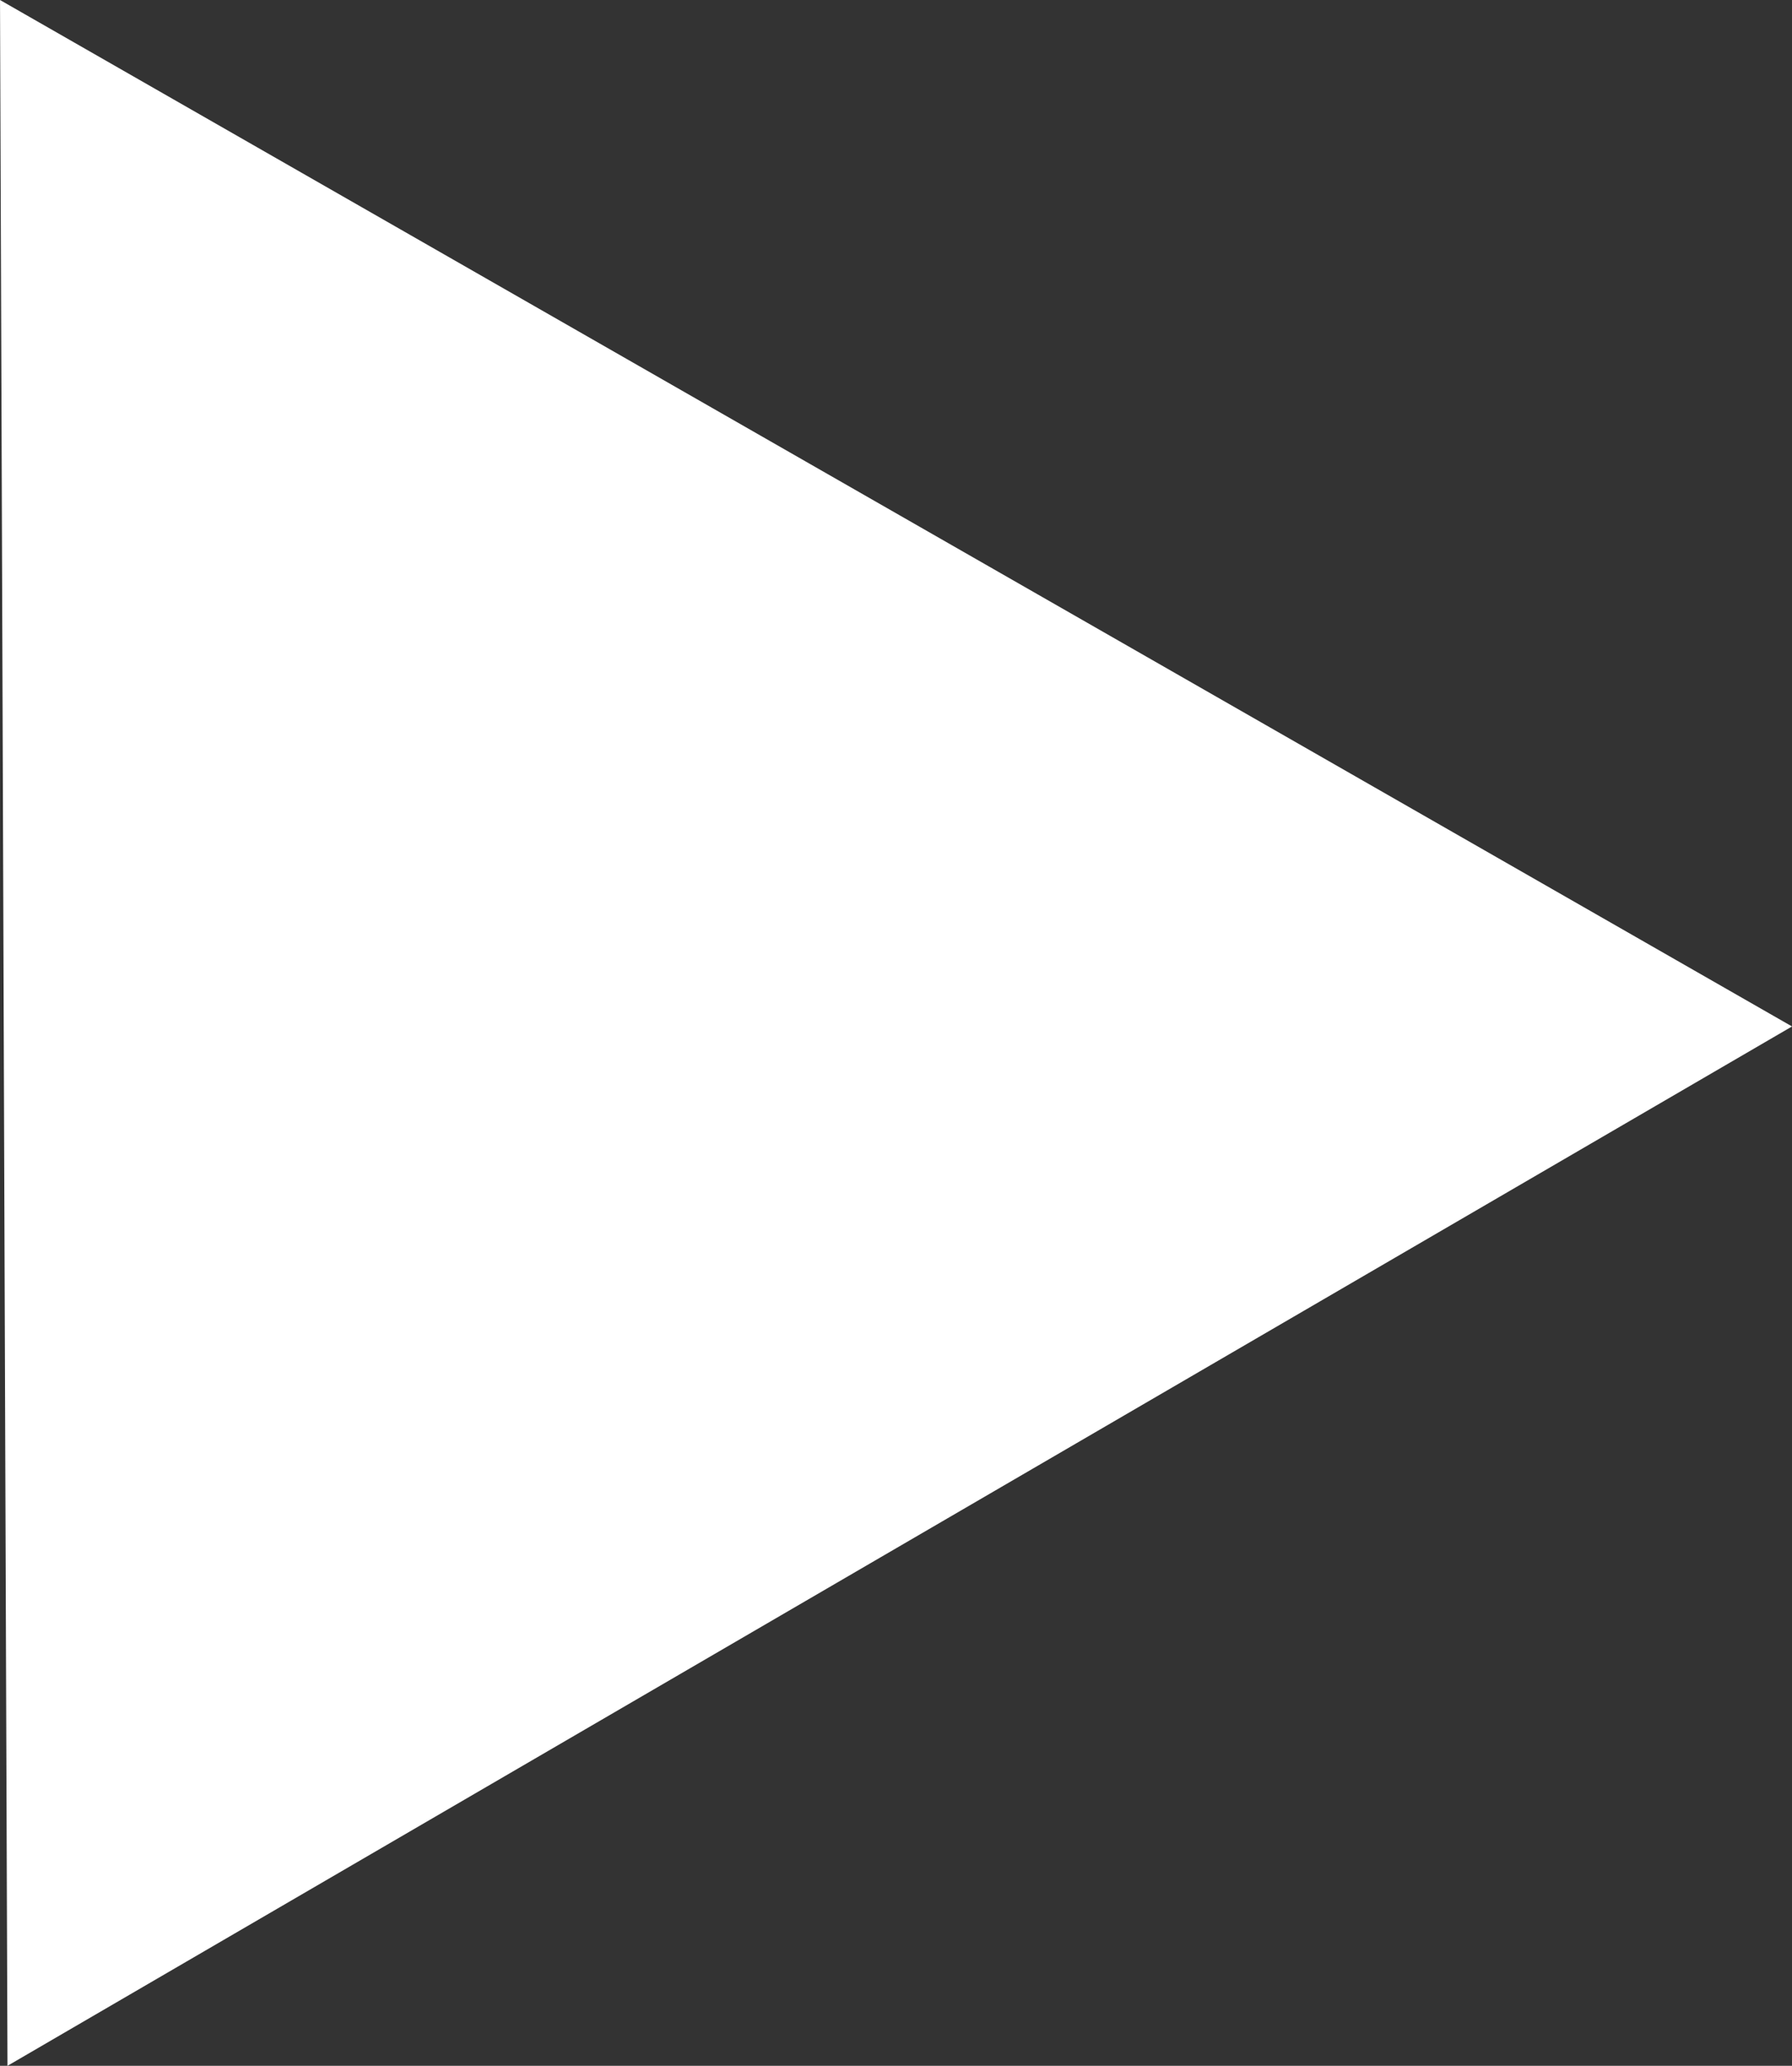 <?xml version="1.0" encoding="UTF-8" standalone="no"?>
<svg
   xmlns:dc="http://purl.org/dc/elements/1.1/"
   xmlns:cc="http://creativecommons.org/ns#"
   xmlns:rdf="http://www.w3.org/1999/02/22-rdf-syntax-ns#"
   xmlns:svg="http://www.w3.org/2000/svg"
   xmlns="http://www.w3.org/2000/svg"
   xmlns:sodipodi="http://sodipodi.sourceforge.net/DTD/sodipodi-0.dtd"
   xmlns:inkscape="http://www.inkscape.org/namespaces/inkscape"
   width="55.072mm"
   height="63.459mm"
   viewBox="0 0 55.072 63.459"
   version="1.1"
   id="svg8"
   inkscape:version="1.0.1 (3bc2e813f5, 2020-09-07)"
   sodipodi:docname="arrow-right.svg">
  <rect x="0" y="0" width="55.072" height="63.459" fill="#333333" stroke="none"/>
  <defs
     id="defs2" />
  <sodipodi:namedview
     id="base"
     pagecolor="#ffffff"
     bordercolor="#666666"
     borderopacity="1.0"
     inkscape:pageopacity="0.0"
     inkscape:pageshadow="2"
     inkscape:zoom="0.35"
     inkscape:cx="-18.002344"
     inkscape:cy="237.91087"
     inkscape:document-units="mm"
     inkscape:current-layer="layer1"
     inkscape:document-rotation="0"
     showgrid="false"
     inkscape:window-width="1583"
     inkscape:window-height="1030"
     inkscape:window-x="128"
     inkscape:window-y="0"
     inkscape:window-maximized="0" />
  <g
     inkscape:label="Vrstva 1"
     inkscape:groupmode="layer"
     id="layer1"
     transform="translate(-47.852,-85.219)">
    <path
       sodipodi:type="star"
       style="fill:#ffffff;fill-opacity:1;stroke-width:1.327;stroke-miterlimit:10"
       id="path833"
       sodipodi:sides="3"
       sodipodi:cx="67.279762"
       sodipodi:cy="108.10119"
       sodipodi:r1="36.638355"
       sodipodi:r2="18.319176"
       sodipodi:arg1="1.1902899"
       sodipodi:arg2="2.2374875"
       inkscape:flatsided="true"
       inkscape:rounded="0"
       inkscape:randomized="0"
       d="M 80.887,142.119 31.016,102.876 89.937,79.308 Z"
       inkscape:transform-center-x="-17.689263"
       inkscape:transform-center-y="5.4847445"
       transform="rotate(51.594,57.699,111.464)" />
  </g>
</svg>
